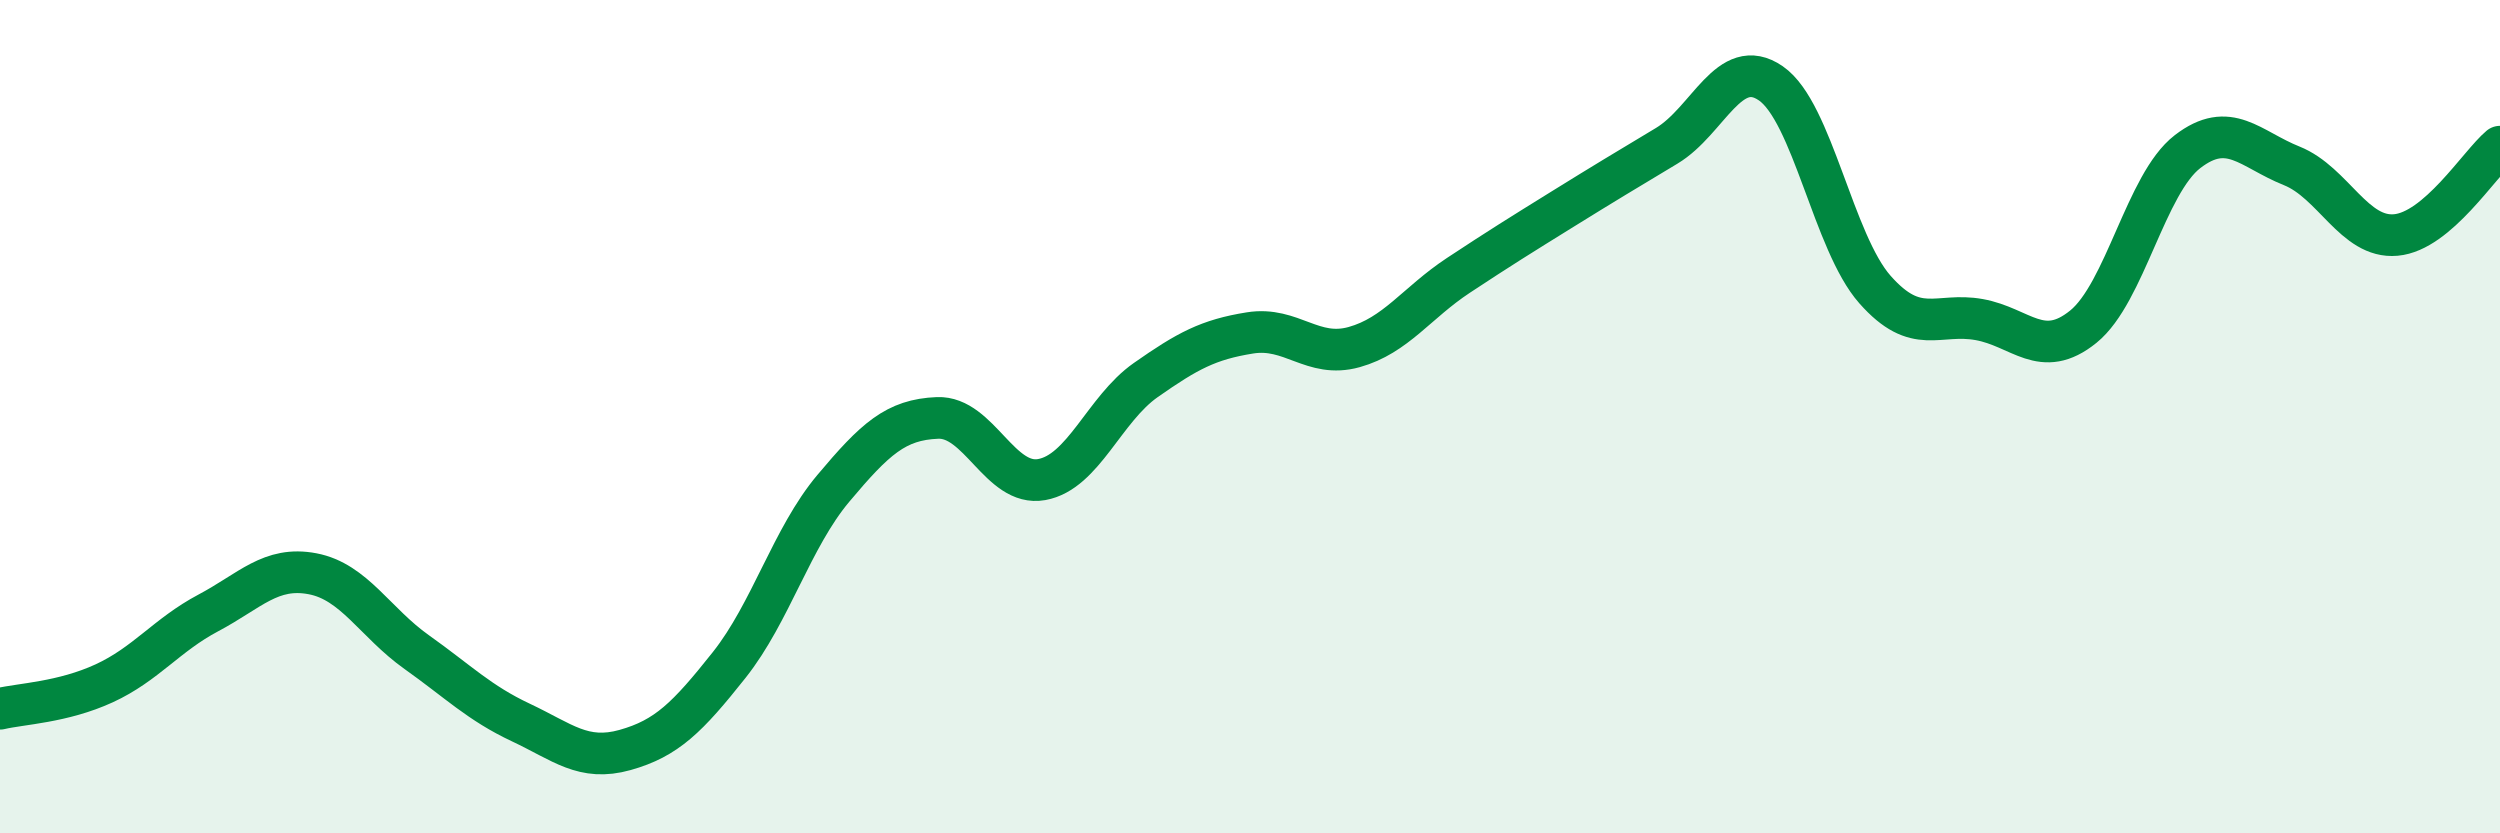 
    <svg width="60" height="20" viewBox="0 0 60 20" xmlns="http://www.w3.org/2000/svg">
      <path
        d="M 0,17.01 C 0.5,16.89 1.5,16.86 2.5,16.4 C 3.5,15.94 4,15.24 5,14.71 C 6,14.18 6.5,13.58 7.5,13.77 C 8.5,13.96 9,14.94 10,15.65 C 11,16.36 11.5,16.87 12.5,17.34 C 13.5,17.81 14,18.28 15,18 C 16,17.72 16.5,17.22 17.5,15.96 C 18.5,14.7 19,12.91 20,11.72 C 21,10.53 21.5,10.07 22.5,10.03 C 23.5,9.99 24,11.69 25,11.51 C 26,11.33 26.5,9.82 27.5,9.12 C 28.5,8.42 29,8.15 30,7.99 C 31,7.83 31.5,8.61 32.5,8.33 C 33.5,8.05 34,7.27 35,6.61 C 36,5.95 36.5,5.64 37.5,5.02 C 38.5,4.4 39,4.1 40,3.5 C 41,2.9 41.5,1.31 42.5,2 C 43.5,2.69 44,5.82 45,6.95 C 46,8.08 46.5,7.49 47.5,7.67 C 48.5,7.85 49,8.65 50,7.84 C 51,7.03 51.5,4.41 52.5,3.64 C 53.5,2.87 54,3.58 55,3.98 C 56,4.38 56.5,5.73 57.5,5.64 C 58.5,5.55 59.5,3.94 60,3.52L60 20L0 20Z"
        fill="#008740"
        opacity="0.1"
        stroke-linecap="round"
        stroke-linejoin="round"
      />
      <path
        d="M 0,17.01 C 0.5,16.89 1.5,16.86 2.5,16.4 C 3.5,15.94 4,15.24 5,14.71 C 6,14.18 6.5,13.58 7.5,13.77 C 8.5,13.96 9,14.94 10,15.65 C 11,16.36 11.5,16.87 12.5,17.34 C 13.5,17.81 14,18.28 15,18 C 16,17.72 16.5,17.22 17.5,15.96 C 18.5,14.7 19,12.91 20,11.72 C 21,10.53 21.5,10.07 22.5,10.03 C 23.5,9.99 24,11.69 25,11.51 C 26,11.33 26.5,9.82 27.5,9.12 C 28.5,8.42 29,8.15 30,7.99 C 31,7.83 31.5,8.61 32.5,8.33 C 33.5,8.05 34,7.27 35,6.61 C 36,5.95 36.5,5.64 37.5,5.02 C 38.5,4.4 39,4.1 40,3.5 C 41,2.9 41.5,1.31 42.5,2 C 43.5,2.69 44,5.82 45,6.95 C 46,8.08 46.5,7.49 47.5,7.67 C 48.5,7.85 49,8.65 50,7.84 C 51,7.03 51.5,4.41 52.5,3.64 C 53.5,2.87 54,3.58 55,3.98 C 56,4.38 56.5,5.73 57.5,5.64 C 58.5,5.55 59.5,3.94 60,3.52"
        stroke="#008740"
        stroke-width="1"
        fill="none"
        stroke-linecap="round"
        stroke-linejoin="round"
      />
    </svg>
  